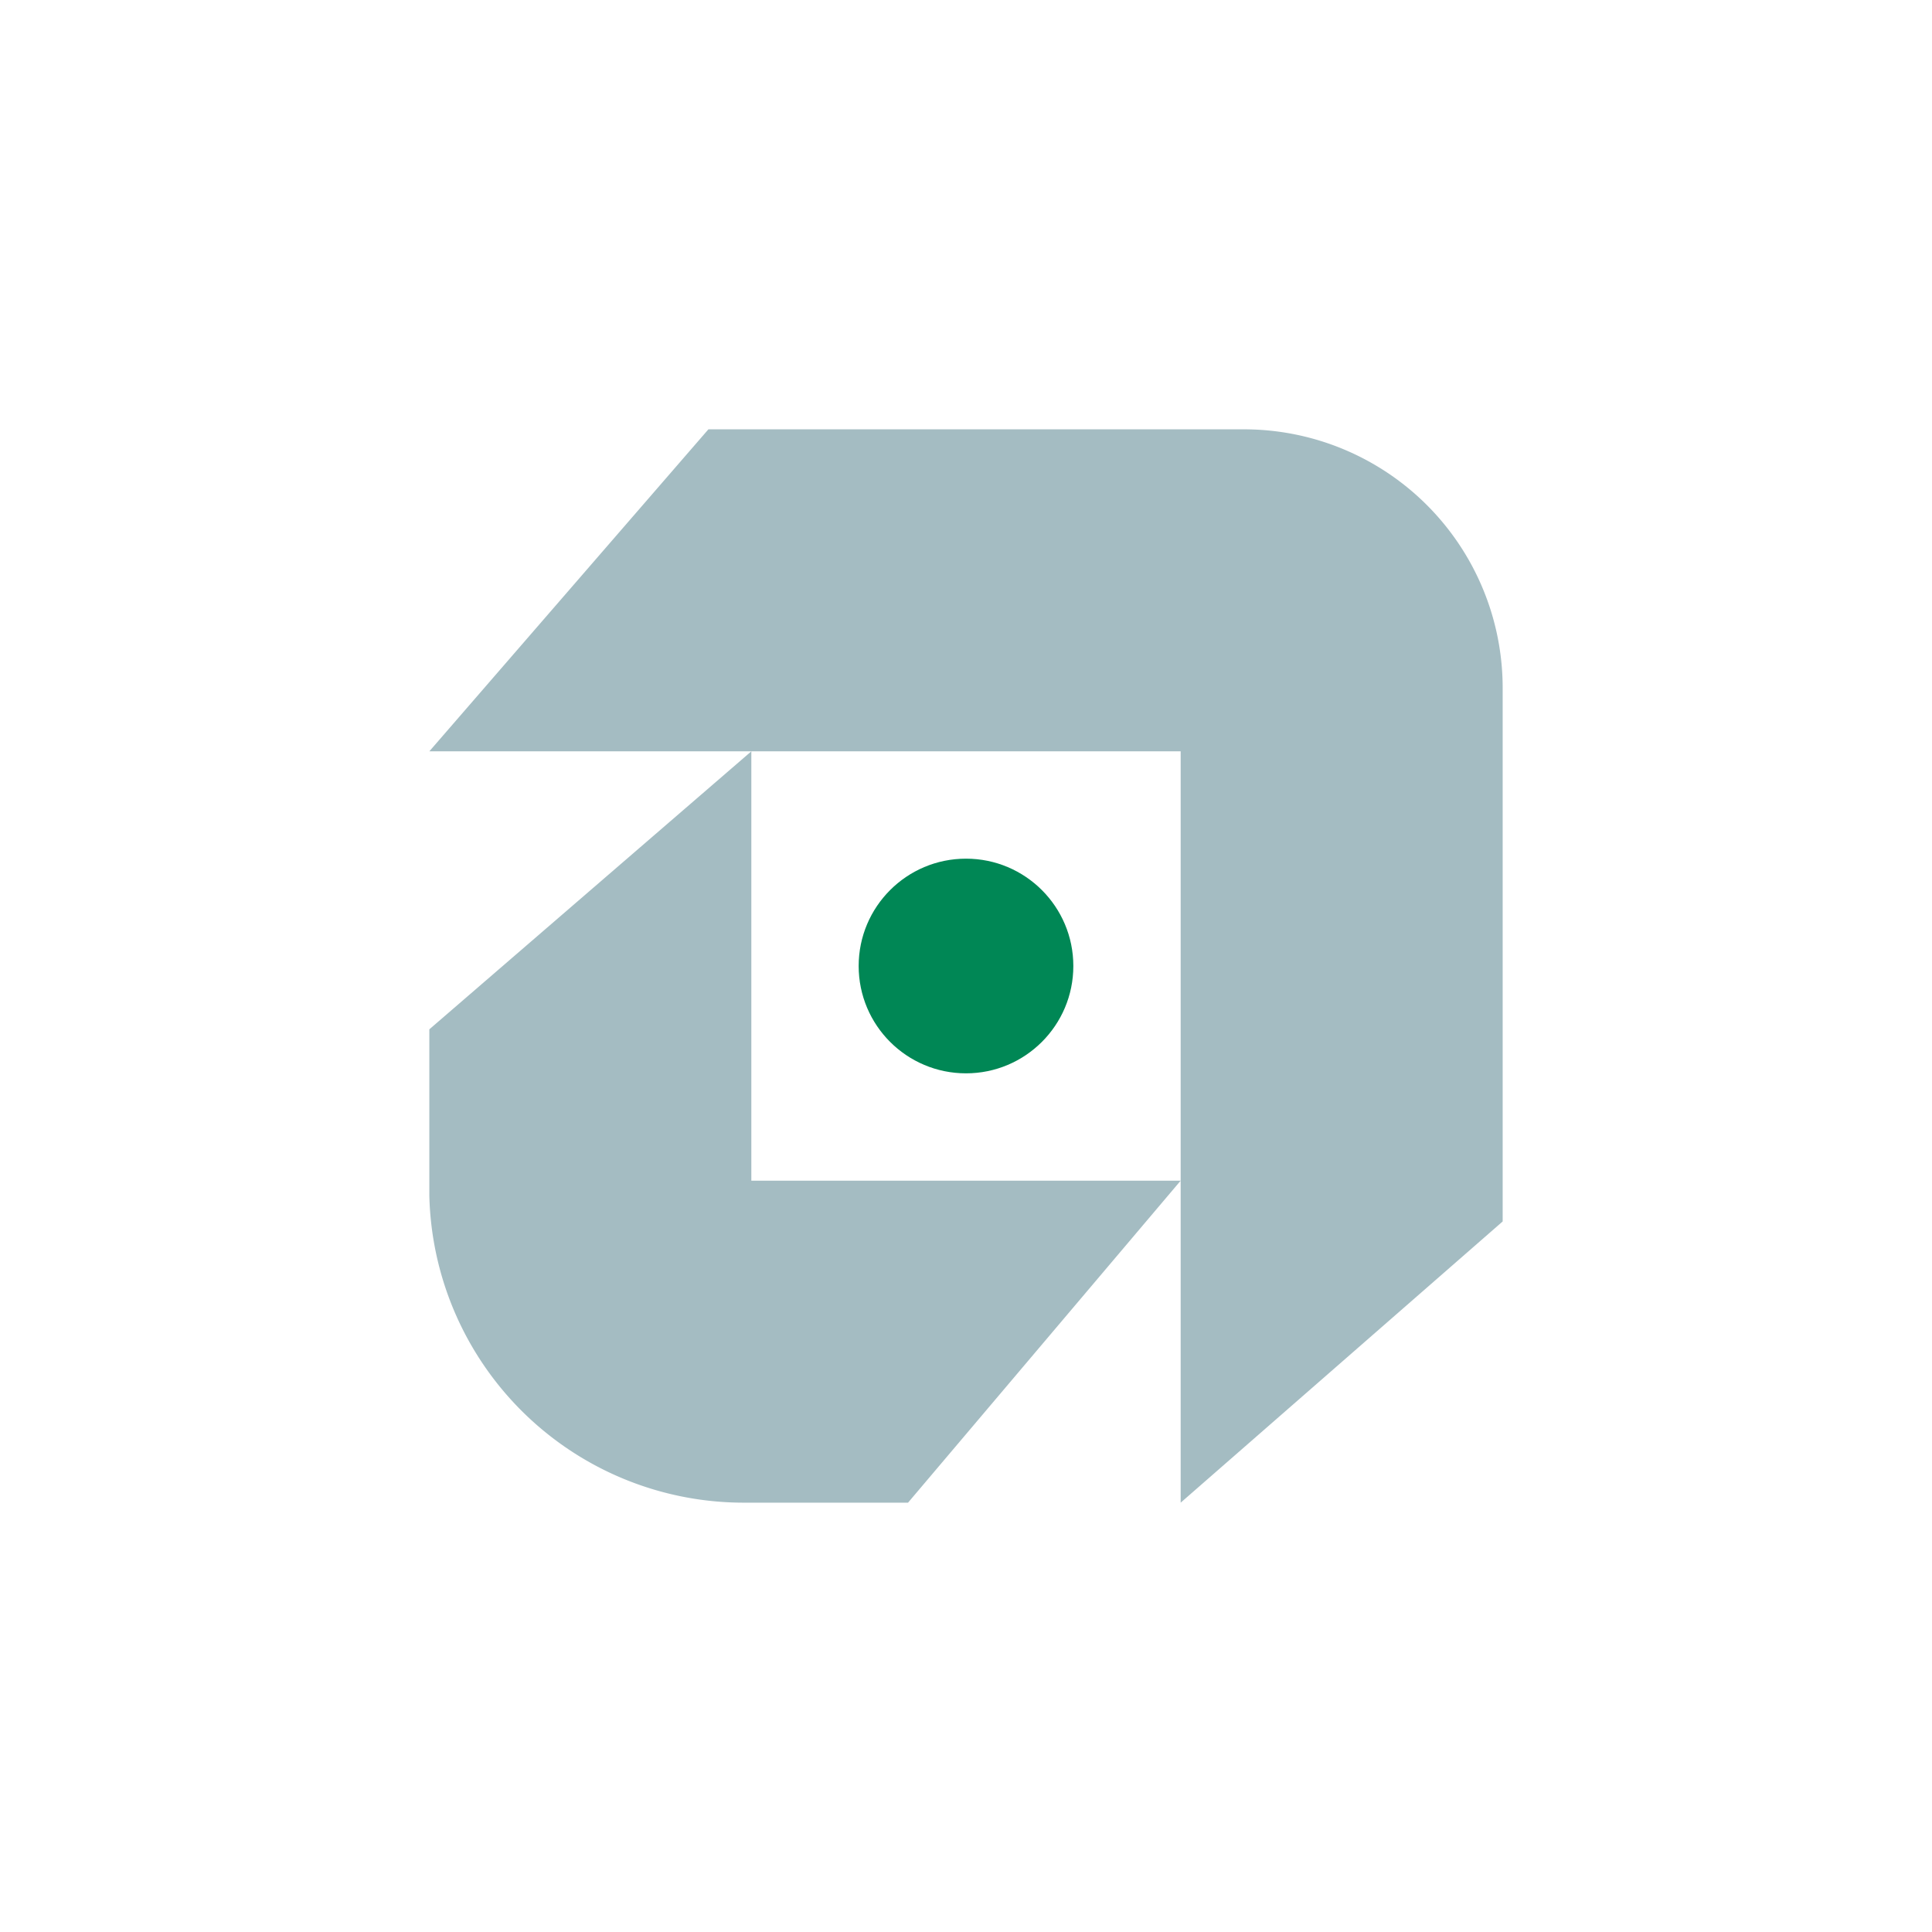 <svg xmlns="http://www.w3.org/2000/svg" width="18" height="18"><path fill="#A4BCC2" d="M4 7h7v7l3-2.62V6.42A2.41 2.41 0 0 0 11.6 4h-5zm0 2.59v1.55A2.93 2.93 0 0 0 6.93 14h1.53L11 11H7V7z"/><circle cx="9" cy="9" r="1" fill="#008755"/></svg>